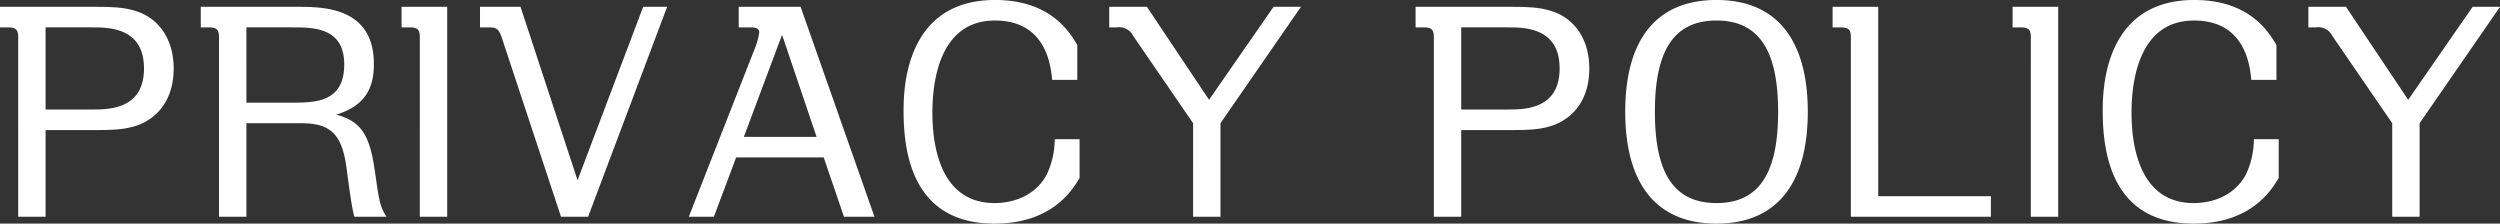 <svg xmlns="http://www.w3.org/2000/svg" width="525.875" height="47.032" viewBox="0 0 525.875 47.032">
  <rect x="0" y="0" width="525.875" height="47.032" fill="#333333" stroke="none"/>
  <defs>
    <style>
      .cls-1 {
        fill: #fff;
        fill-rule: evenodd;
      }
    </style>
  </defs>
  <path id="title_policy.svg" class="cls-1" d="M357.74,248.842v4.32h1.68c1.86,0,2.16.66,2.16,2.16V293h5.76V274.761H377.9c3.96,0,6.6-.12,9.3-1.2,2.04-.84,7.079-3.66,7.079-11.76,0-5.64-2.639-9.959-7.079-11.759-2.64-1.02-5.1-1.2-9.3-1.2H357.74Zm19.319,4.32c3.54,0,10.98,0,10.98,8.639s-7.44,8.64-10.98,8.64H367.34V253.162h9.719Zm22.921-4.32v4.32h1.68c1.859,0,2.159.66,2.159,2.16V293h5.76V273.321h11.28c5.64,0,8.459,1.56,9.6,8.219,0.3,1.62,1.2,9.72,1.86,11.46h6.72c-1.38-2.28-1.5-3-2.46-9.78-1.08-7.319-2.76-10.259-8.1-11.7,5.82-1.8,7.92-5.28,7.92-10.62,0-12.059-10.739-12.059-16.2-12.059H399.98Zm19.139,4.32c4.56,0,11.039,0,11.039,7.8,0,7.92-6,8.04-11.039,8.04h-9.54V253.162h9.54Zm23.1-4.32v4.32h1.68c1.86,0,2.16.66,2.16,2.16V293h5.76V248.842h-9.6Zm16.5,0v4.32h1.86c1.68,0,2.16.42,2.76,2.28L475.759,293h5.7l16.62-44.158h-5.04l-13.8,36.478-12-36.478h-8.52Zm72.3,31.679L535.277,293h6.42l-15.54-44.158H513.138v4.32h2.16c0.96,0,2.16,0,2.16,1.08a14.945,14.945,0,0,1-.72,2.819L502.638,293h5.28l4.68-12.479h18.419Zm-16.8-4.32,8.04-21.479,7.259,21.479h-15.3Zm70.138-12v-7.32c-1.56-2.639-5.58-9.479-17.279-9.479-19.26,0-19.26,19.439-19.26,23.4,0,9.48,2.28,23.639,19.14,23.639,12.3,0,16.5-7.32,17.879-9.6v-8.159h-5.22a17.634,17.634,0,0,1-1.74,7.559c-2.76,4.92-7.86,5.88-10.919,5.88-11.94,0-13.08-13.2-13.08-19.019,0-5.88,1.2-19.379,13.14-19.379,10.859,0,11.759,9.6,12.059,12.479h5.28Zm6.721-15.359v4.32h1.62a3.279,3.279,0,0,1,3.42,1.8l12.6,18.359V293h5.76V273.321L631.4,248.842h-5.76L612.076,268.4,599,248.842h-7.919Zm64.439,0v4.32h1.68c1.86,0,2.16.66,2.16,2.16V293h5.76V274.761h10.559c3.96,0,6.6-.12,9.3-1.2,2.04-.84,7.08-3.66,7.08-11.76,0-5.64-2.64-9.959-7.08-11.759-2.64-1.02-5.1-1.2-9.3-1.2H655.516Zm19.319,4.32c3.54,0,10.98,0,10.98,8.639s-7.44,8.64-10.98,8.64h-9.719V253.162h9.719Zm24.781,17.759c0,14.4,5.939,23.519,19.2,23.519,12.659,0,19.2-8.4,19.2-23.519,0-14.04-5.7-23.519-19.2-23.519C705.855,247.4,699.616,256.1,699.616,270.921Zm6.239,0c0-11.7,3.24-19.2,12.96-19.2,9.36,0,12.959,6.959,12.959,19.2,0,11.819-3.3,19.2-12.959,19.2C709.335,290.12,705.855,283.04,705.855,270.921Zm46.98,17.759V248.842h-9.6v4.32h1.68c1.86,0,2.16.66,2.16,2.16V293h29.459v-4.32h-23.7Zm28.259-39.838v4.32h1.68c1.86,0,2.16.66,2.16,2.16V293h5.76V248.842h-9.6Zm55.5,15.359v-7.32c-1.56-2.639-5.58-9.479-17.279-9.479-19.26,0-19.26,19.439-19.26,23.4,0,9.48,2.28,23.639,19.14,23.639,12.3,0,16.5-7.32,17.879-9.6v-8.159h-5.22a17.634,17.634,0,0,1-1.74,7.559c-2.76,4.92-7.86,5.88-10.919,5.88-11.94,0-13.08-13.2-13.08-19.019,0-5.88,1.2-19.379,13.14-19.379,10.859,0,11.759,9.6,12.059,12.479h5.28Zm6.721-15.359v4.32h1.62a3.278,3.278,0,0,1,3.419,1.8l12.6,18.359V293h5.76V273.321l16.919-24.479h-5.76L864.313,268.4l-13.08-19.559h-7.919Z" transform="translate(-357.75 -247.406)"/>
</svg>
